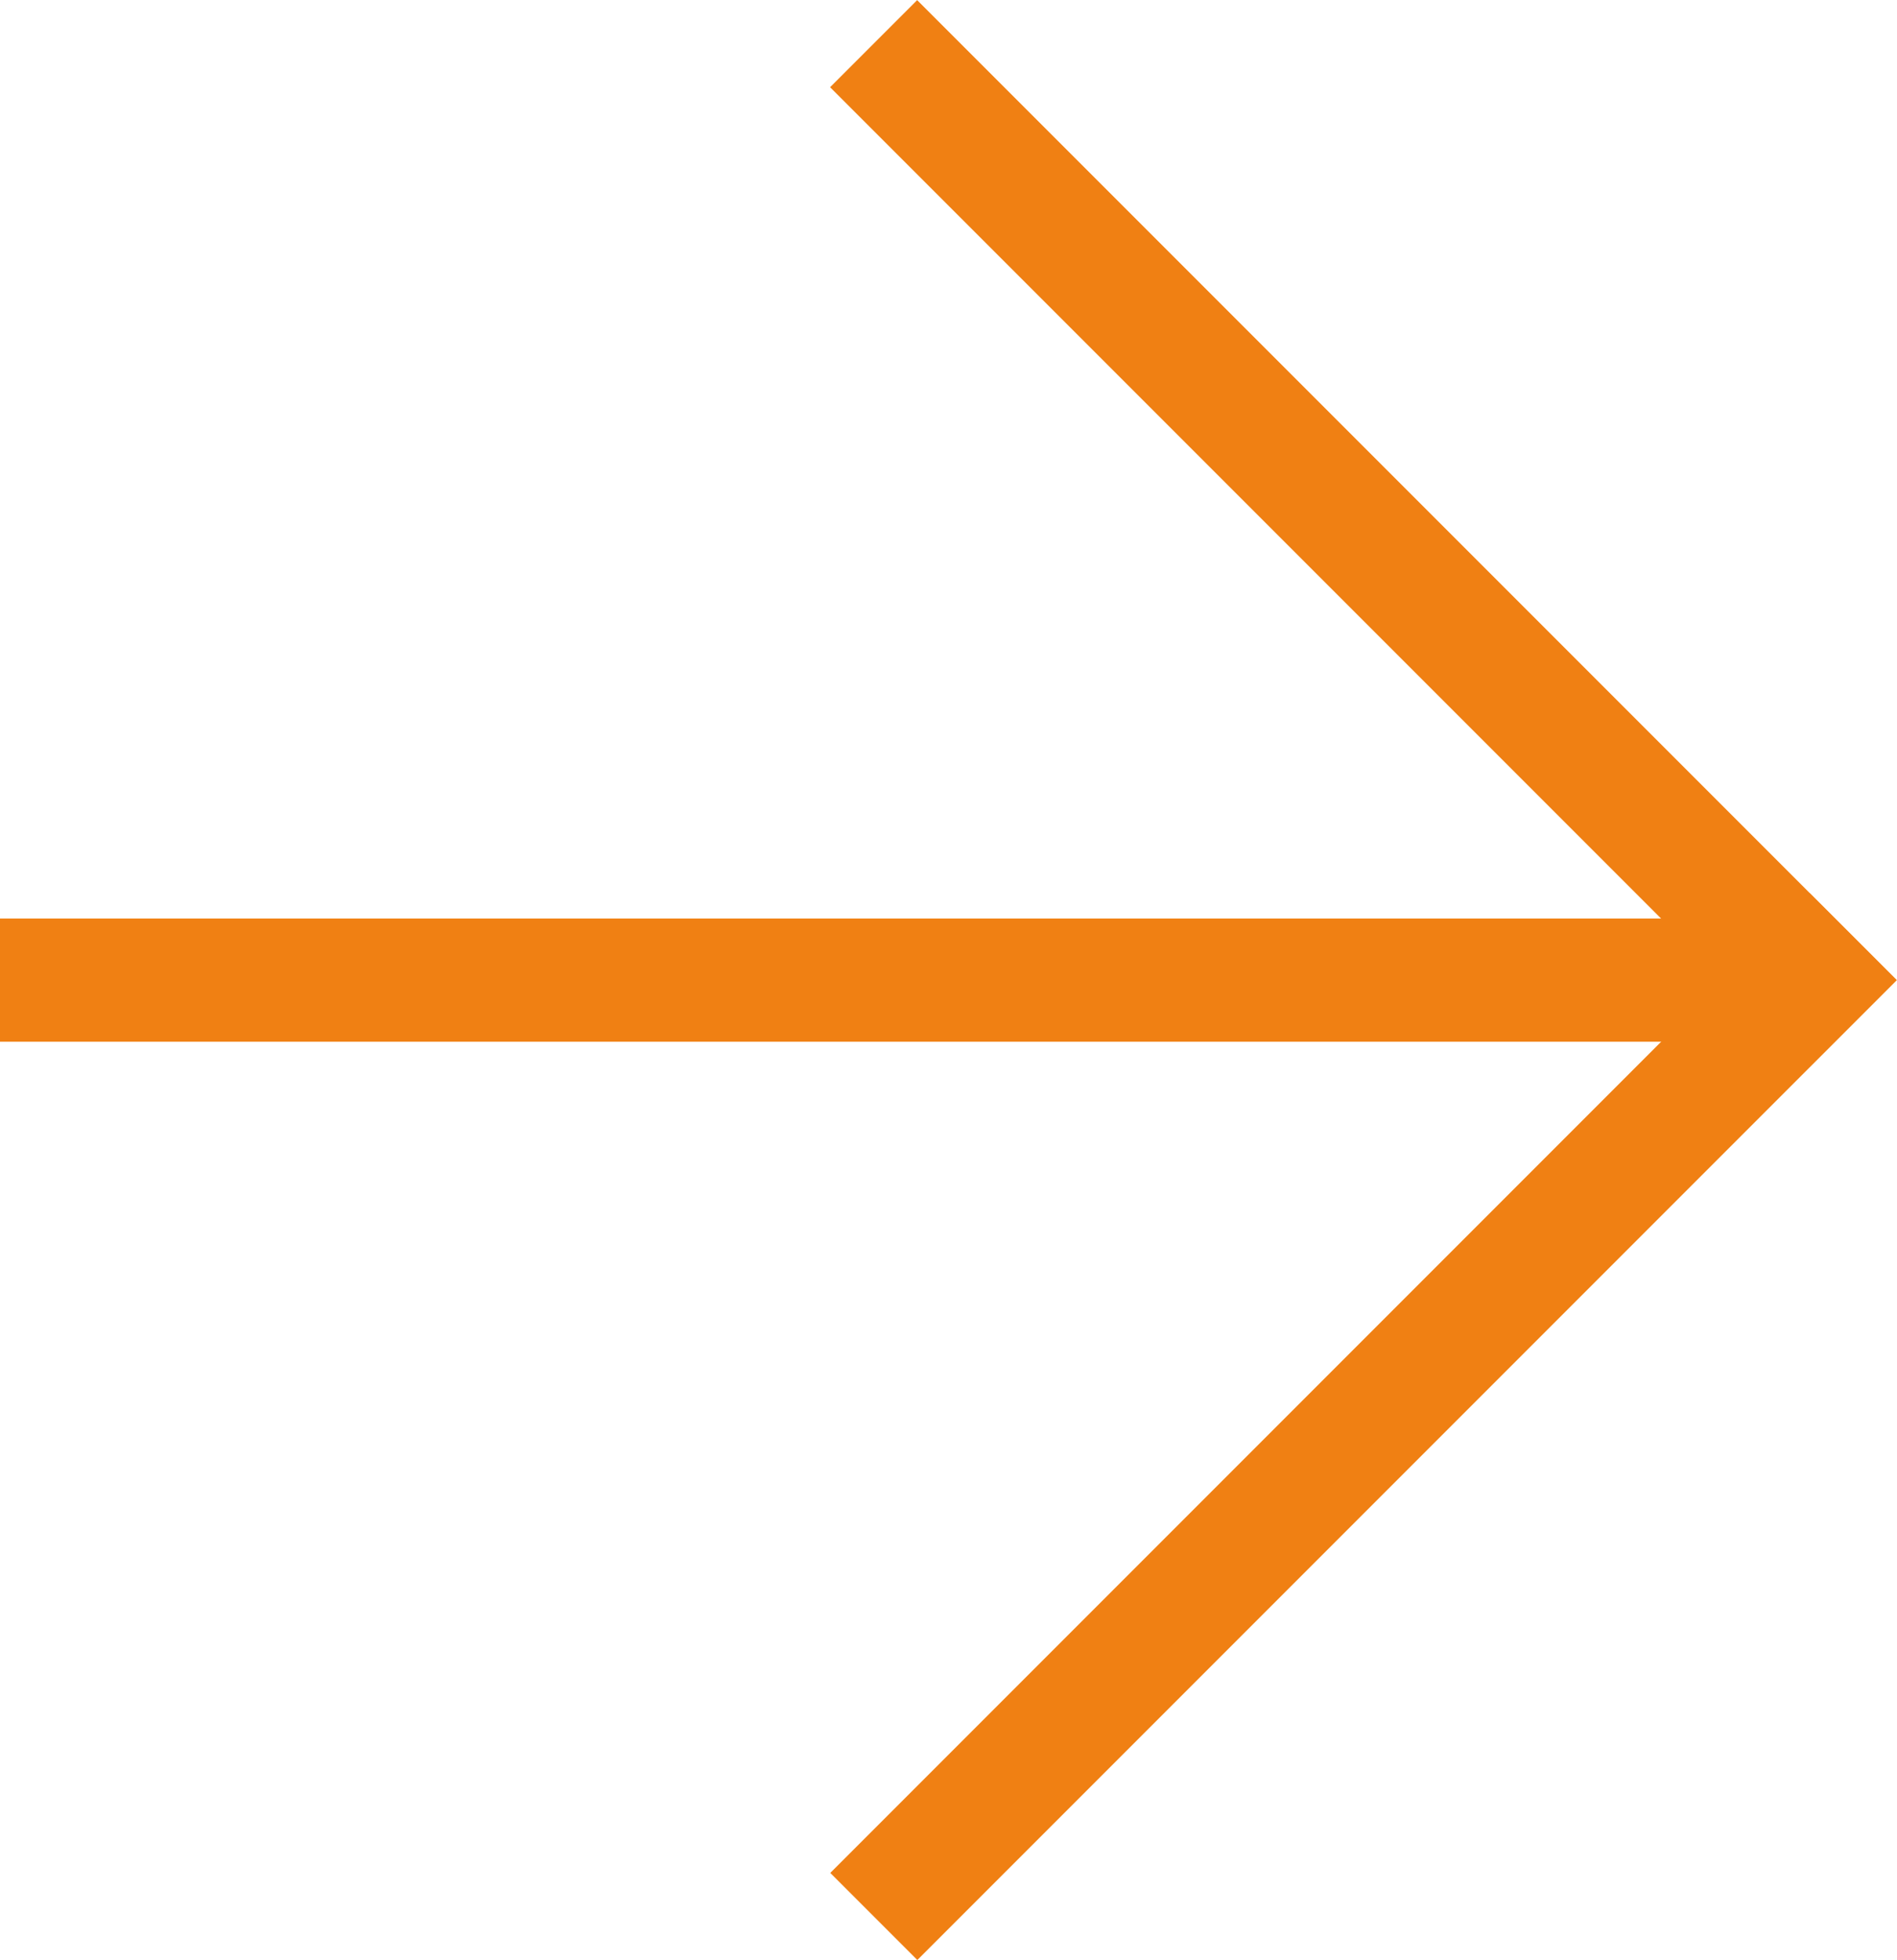 <?xml version="1.0" encoding="UTF-8"?>
<svg id="Lager_1" data-name="Lager 1" xmlns="http://www.w3.org/2000/svg" viewBox="0 0 61.63 63.65">
  <defs>
    <style>
      .cls-1 {
        fill: #f08013;
      }
    </style>
  </defs>
  <rect class="cls-1" x="42.31" y="23.83" width="4" height="45" transform="translate(42.87 110.42) rotate(-135)"/>
  <rect class="cls-1" x="21.8" y="15.32" width="45" height="4" transform="translate(63.37 60.9) rotate(-135)"/>
  <rect class="cls-1" x="27.8" y="2.03" width="4" height="59.6" transform="translate(-2.03 61.63) rotate(-90)"/>
</svg>